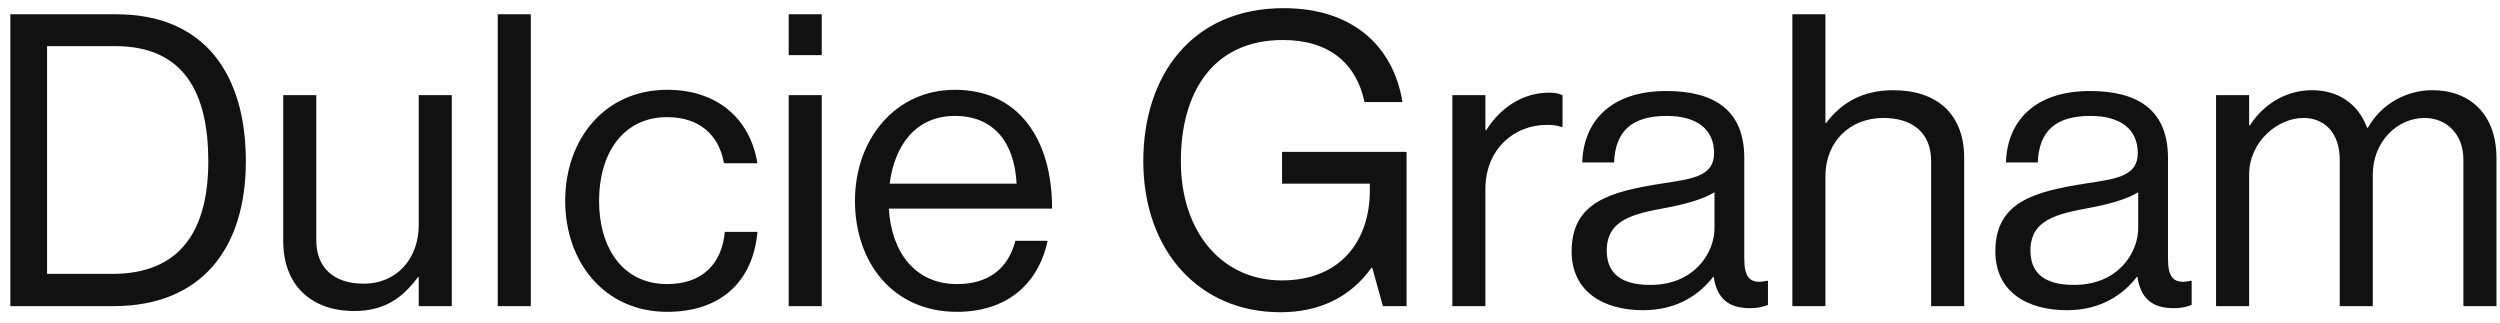 <svg width="147" height="19" viewBox="0 0 147 19" fill="none" xmlns="http://www.w3.org/2000/svg">
<path d="M0.608 18V0.84H6.848C12.008 0.84 14.456 4.344 14.456 9.48C14.456 14.616 11.84 18 6.68 18H0.608ZM2.768 16.104H6.608C10.64 16.104 12.248 13.512 12.248 9.48C12.248 5.448 10.808 2.712 6.776 2.712H2.768V16.104ZM26.566 18H24.622V16.296H24.574C23.686 17.496 22.63 18.288 20.83 18.288C18.286 18.288 16.654 16.752 16.654 14.184V5.592H18.598V14.136C18.598 15.744 19.63 16.68 21.382 16.68C23.35 16.68 24.622 15.192 24.622 13.224V5.592H26.566V18ZM29.267 18V0.84H31.211V18H29.267ZM39.233 18.336C35.537 18.336 33.233 15.408 33.233 11.808C33.233 8.208 35.537 5.28 39.233 5.28C42.161 5.28 44.105 6.96 44.537 9.6H42.569C42.281 7.92 41.105 6.888 39.233 6.888C36.593 6.888 35.225 9.072 35.225 11.808C35.225 14.544 36.593 16.704 39.233 16.704C41.249 16.704 42.449 15.552 42.617 13.632H44.537C44.273 16.608 42.329 18.336 39.233 18.336ZM46.375 18V5.592H48.319V18H46.375ZM46.375 3.24V0.84H48.319V3.24H46.375ZM56.272 18.336C52.48 18.336 50.272 15.408 50.272 11.808C50.272 8.208 52.624 5.28 56.152 5.28C59.872 5.28 61.864 8.16 61.864 12.264H52.264C52.408 14.784 53.776 16.704 56.272 16.704C58.072 16.704 59.272 15.84 59.704 14.16H61.6C61.024 16.824 59.08 18.336 56.272 18.336ZM56.152 6.816C53.848 6.816 52.6 8.544 52.312 10.8H59.776C59.656 8.328 58.384 6.816 56.152 6.816ZM81.314 18L80.69 15.744H80.642C79.394 17.496 77.546 18.36 75.29 18.36C70.466 18.36 67.226 14.688 67.226 9.48C67.226 4.44 70.082 0.48 75.482 0.48C79.466 0.48 81.914 2.64 82.466 6H80.234C79.754 3.72 78.146 2.352 75.434 2.352C71.306 2.352 69.434 5.448 69.434 9.48C69.434 13.68 71.882 16.488 75.362 16.488C78.89 16.488 80.546 14.088 80.546 11.208V10.8H75.386V8.928H82.706V18H81.314ZM87.342 5.592V7.656H87.39C88.134 6.456 89.43 5.448 91.086 5.448C91.446 5.448 91.638 5.496 91.878 5.592V7.464H91.806C91.518 7.368 91.326 7.344 90.942 7.344C89.022 7.344 87.342 8.784 87.342 11.112V18H85.398V5.592H87.342ZM102.9 18.12C101.628 18.12 100.956 17.544 100.764 16.272H100.74C99.996 17.232 98.724 18.24 96.612 18.24C94.26 18.24 92.412 17.136 92.412 14.784C92.412 11.856 94.716 11.256 97.812 10.776C99.564 10.512 100.788 10.344 100.788 9C100.788 7.608 99.78 6.816 98.004 6.816C95.988 6.816 94.98 7.68 94.908 9.552H93.036C93.108 7.152 94.692 5.352 97.98 5.352C100.62 5.352 102.564 6.336 102.564 9.288V15.192C102.564 16.2 102.804 16.752 103.884 16.512H103.956V17.928C103.716 18.024 103.404 18.12 102.9 18.12ZM97.044 16.752C99.636 16.752 100.812 14.856 100.812 13.416V11.304C100.164 11.712 99.036 12.024 97.98 12.216C96.036 12.576 94.476 12.912 94.476 14.736C94.476 16.392 95.772 16.752 97.044 16.752ZM107.334 0.84V7.224H107.382C108.27 6.048 109.518 5.304 111.318 5.304C113.91 5.304 115.494 6.72 115.494 9.288V18H113.55V9.456C113.55 7.848 112.494 6.936 110.742 6.936C108.774 6.936 107.334 8.328 107.334 10.368V18H105.39V0.84H107.334ZM127.814 18.12C126.542 18.12 125.87 17.544 125.678 16.272H125.654C124.91 17.232 123.638 18.24 121.526 18.24C119.174 18.24 117.326 17.136 117.326 14.784C117.326 11.856 119.63 11.256 122.726 10.776C124.478 10.512 125.702 10.344 125.702 9C125.702 7.608 124.694 6.816 122.918 6.816C120.902 6.816 119.894 7.68 119.822 9.552H117.95C118.022 7.152 119.606 5.352 122.894 5.352C125.534 5.352 127.478 6.336 127.478 9.288V15.192C127.478 16.2 127.718 16.752 128.798 16.512H128.87V17.928C128.63 18.024 128.318 18.12 127.814 18.12ZM121.958 16.752C124.55 16.752 125.726 14.856 125.726 13.416V11.304C125.078 11.712 123.95 12.024 122.894 12.216C120.95 12.576 119.39 12.912 119.39 14.736C119.39 16.392 120.686 16.752 121.958 16.752ZM130.304 18V5.592H132.248V7.368H132.296C133.064 6.168 134.384 5.304 135.944 5.304C137.456 5.304 138.656 6.072 139.184 7.512H139.232C140.024 6.096 141.512 5.304 143.024 5.304C145.232 5.304 146.792 6.72 146.792 9.288V18H144.848V9.384C144.848 7.848 143.816 6.936 142.568 6.936C140.96 6.936 139.52 8.328 139.52 10.272V18H137.576V9.384C137.576 7.848 136.712 6.936 135.44 6.936C133.928 6.936 132.248 8.328 132.248 10.272V18H130.304Z" fill="#111111"/>
</svg>
